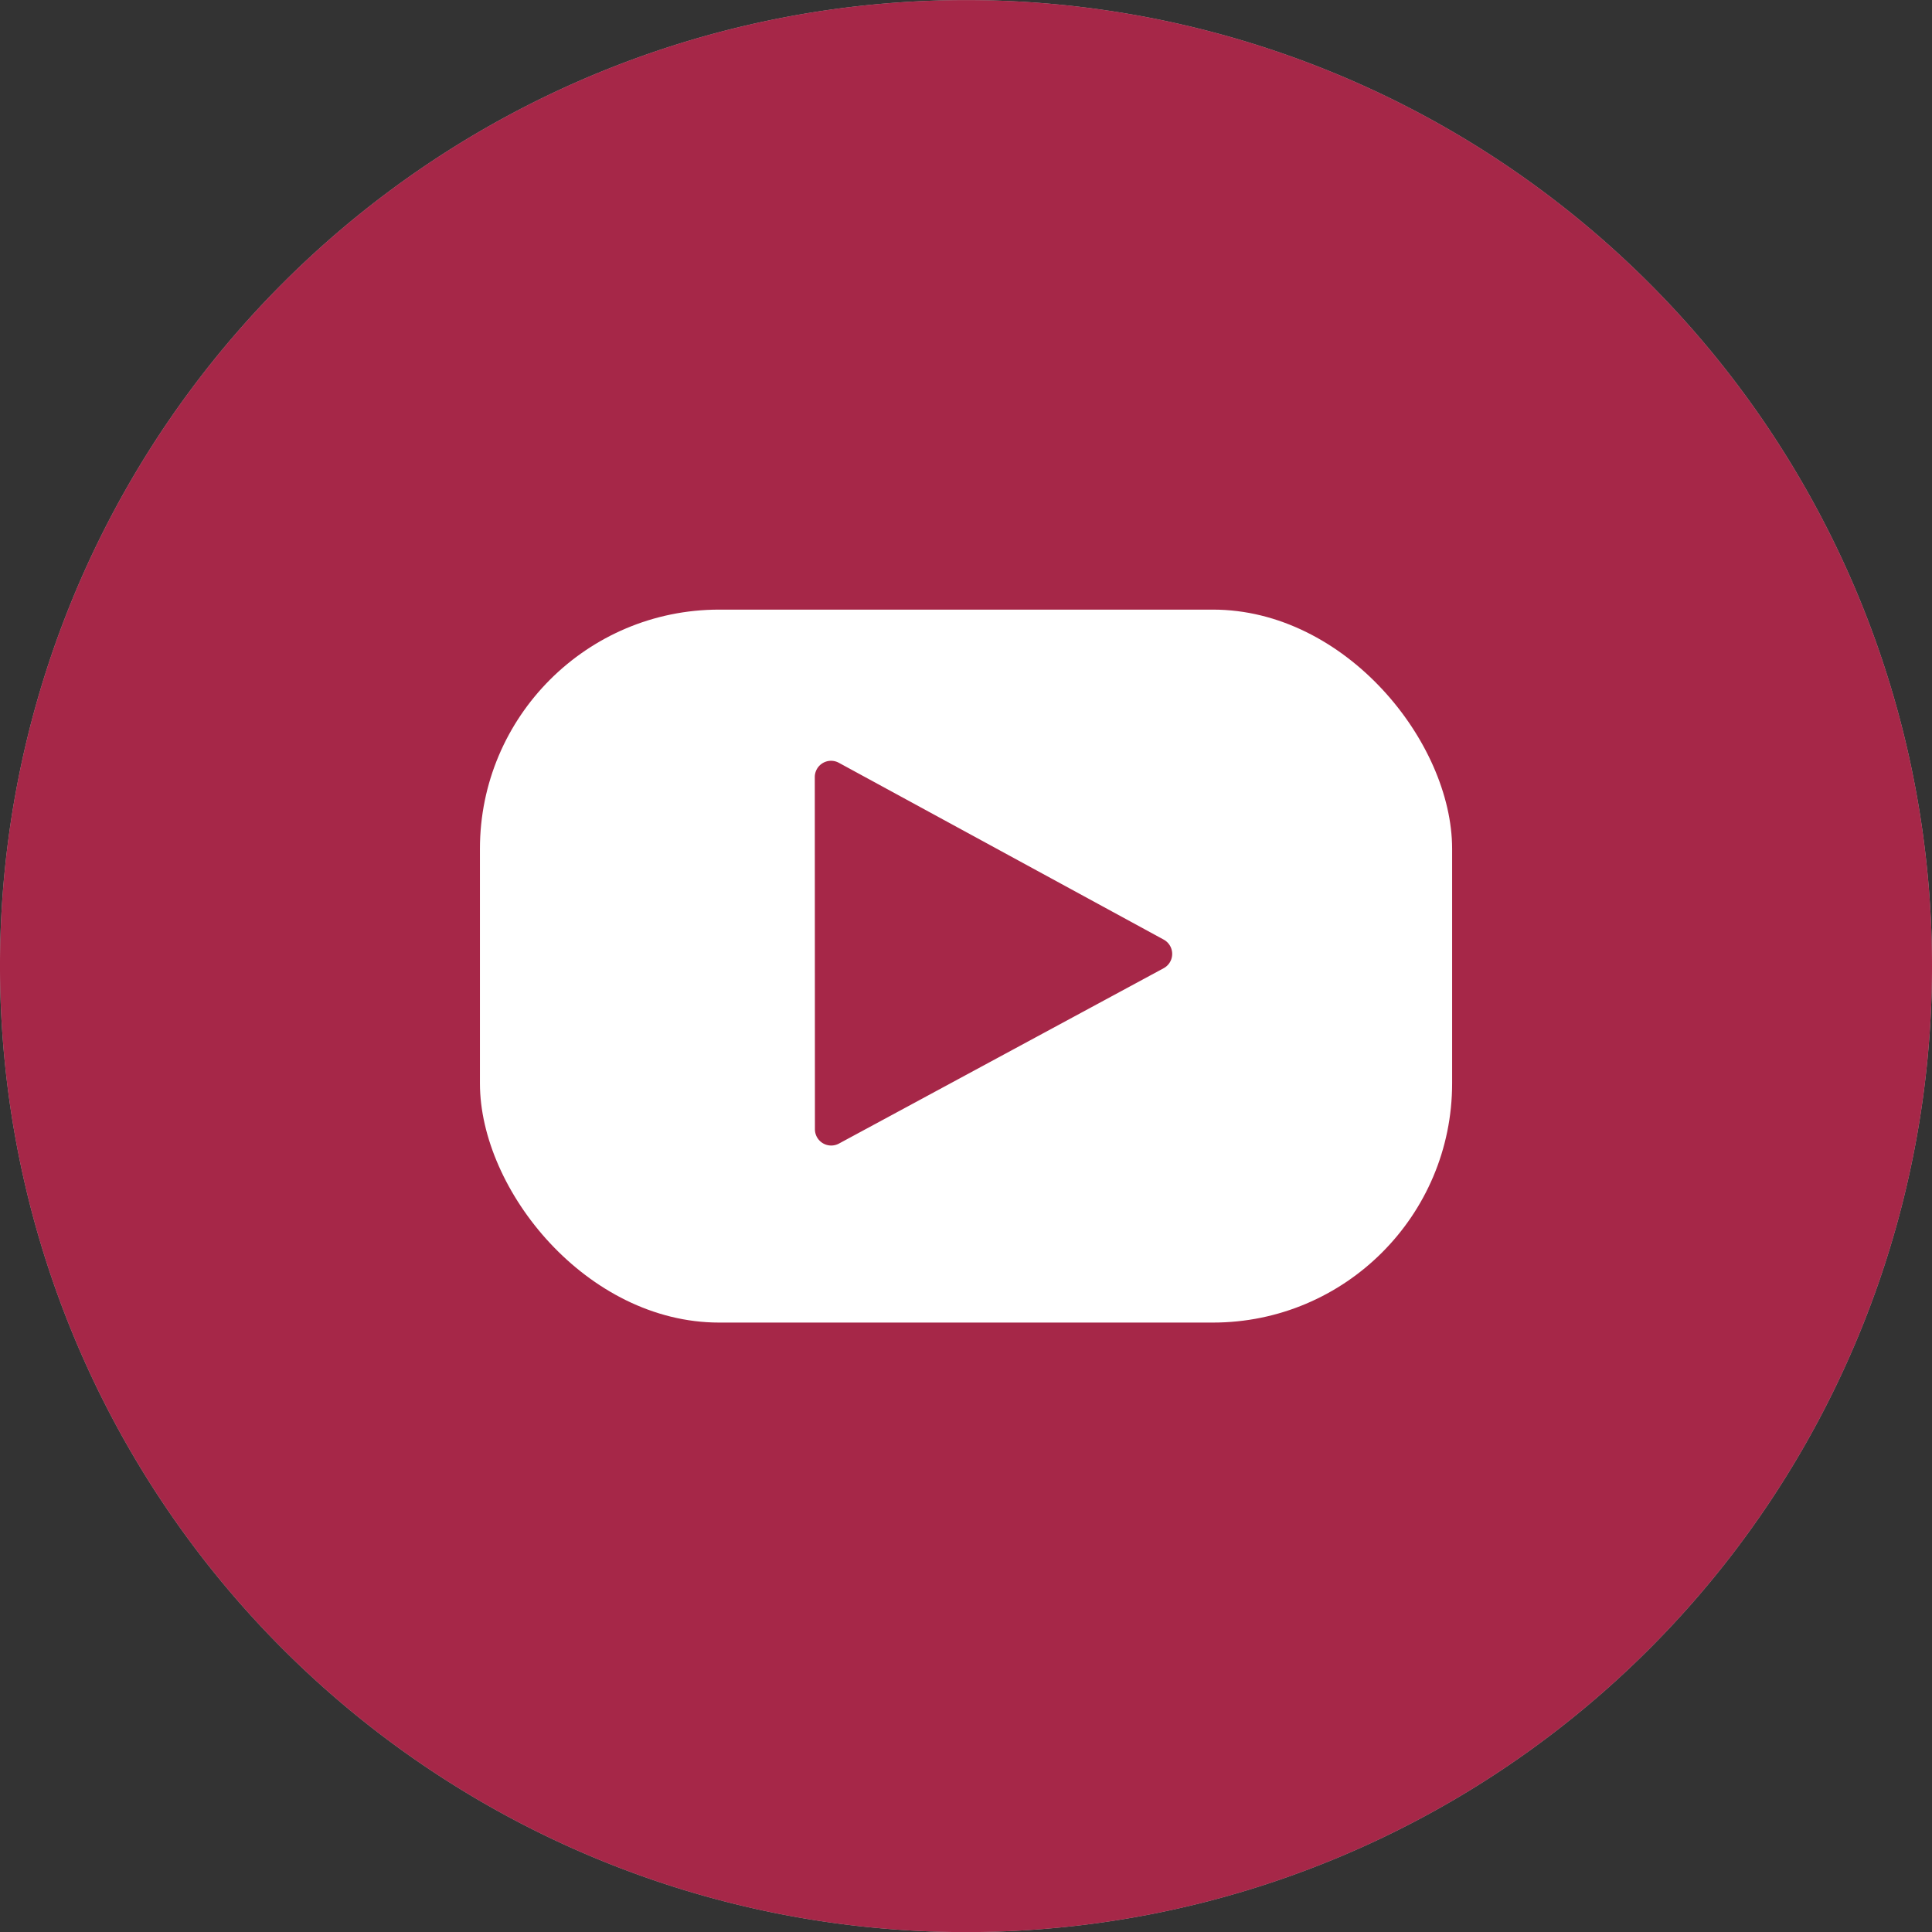<svg xmlns="http://www.w3.org/2000/svg" width="143.616" height="143.619" viewBox="0 0 143.616 143.619"><rect x="0" y="0" width="143.616" height="143.619" fill="#333333" stroke="none"/><g transform="translate(-547.679 -389.492)"><path d="M691.295,461.3a71.808,71.808,0,1,0-71.806,71.815A71.805,71.805,0,0,0,691.295,461.3Z" fill="#afafaf"/><path d="M691.295,461.3a71.808,71.808,0,1,0-71.806,71.815A71.805,71.805,0,0,0,691.295,461.3Z" fill="#a62748"/><rect width="72.268" height="52.998" rx="17.782" transform="translate(583.355 434.808)" fill="#fff"/><path d="M634.176,461.467,610.042,474.5a1.21,1.21,0,0,1-1.785-1.064l-.01-26.179a1.209,1.209,0,0,1,1.788-1.063l24.144,13.142A1.21,1.21,0,0,1,634.176,461.467Z" fill="#a62748"/></g></svg>